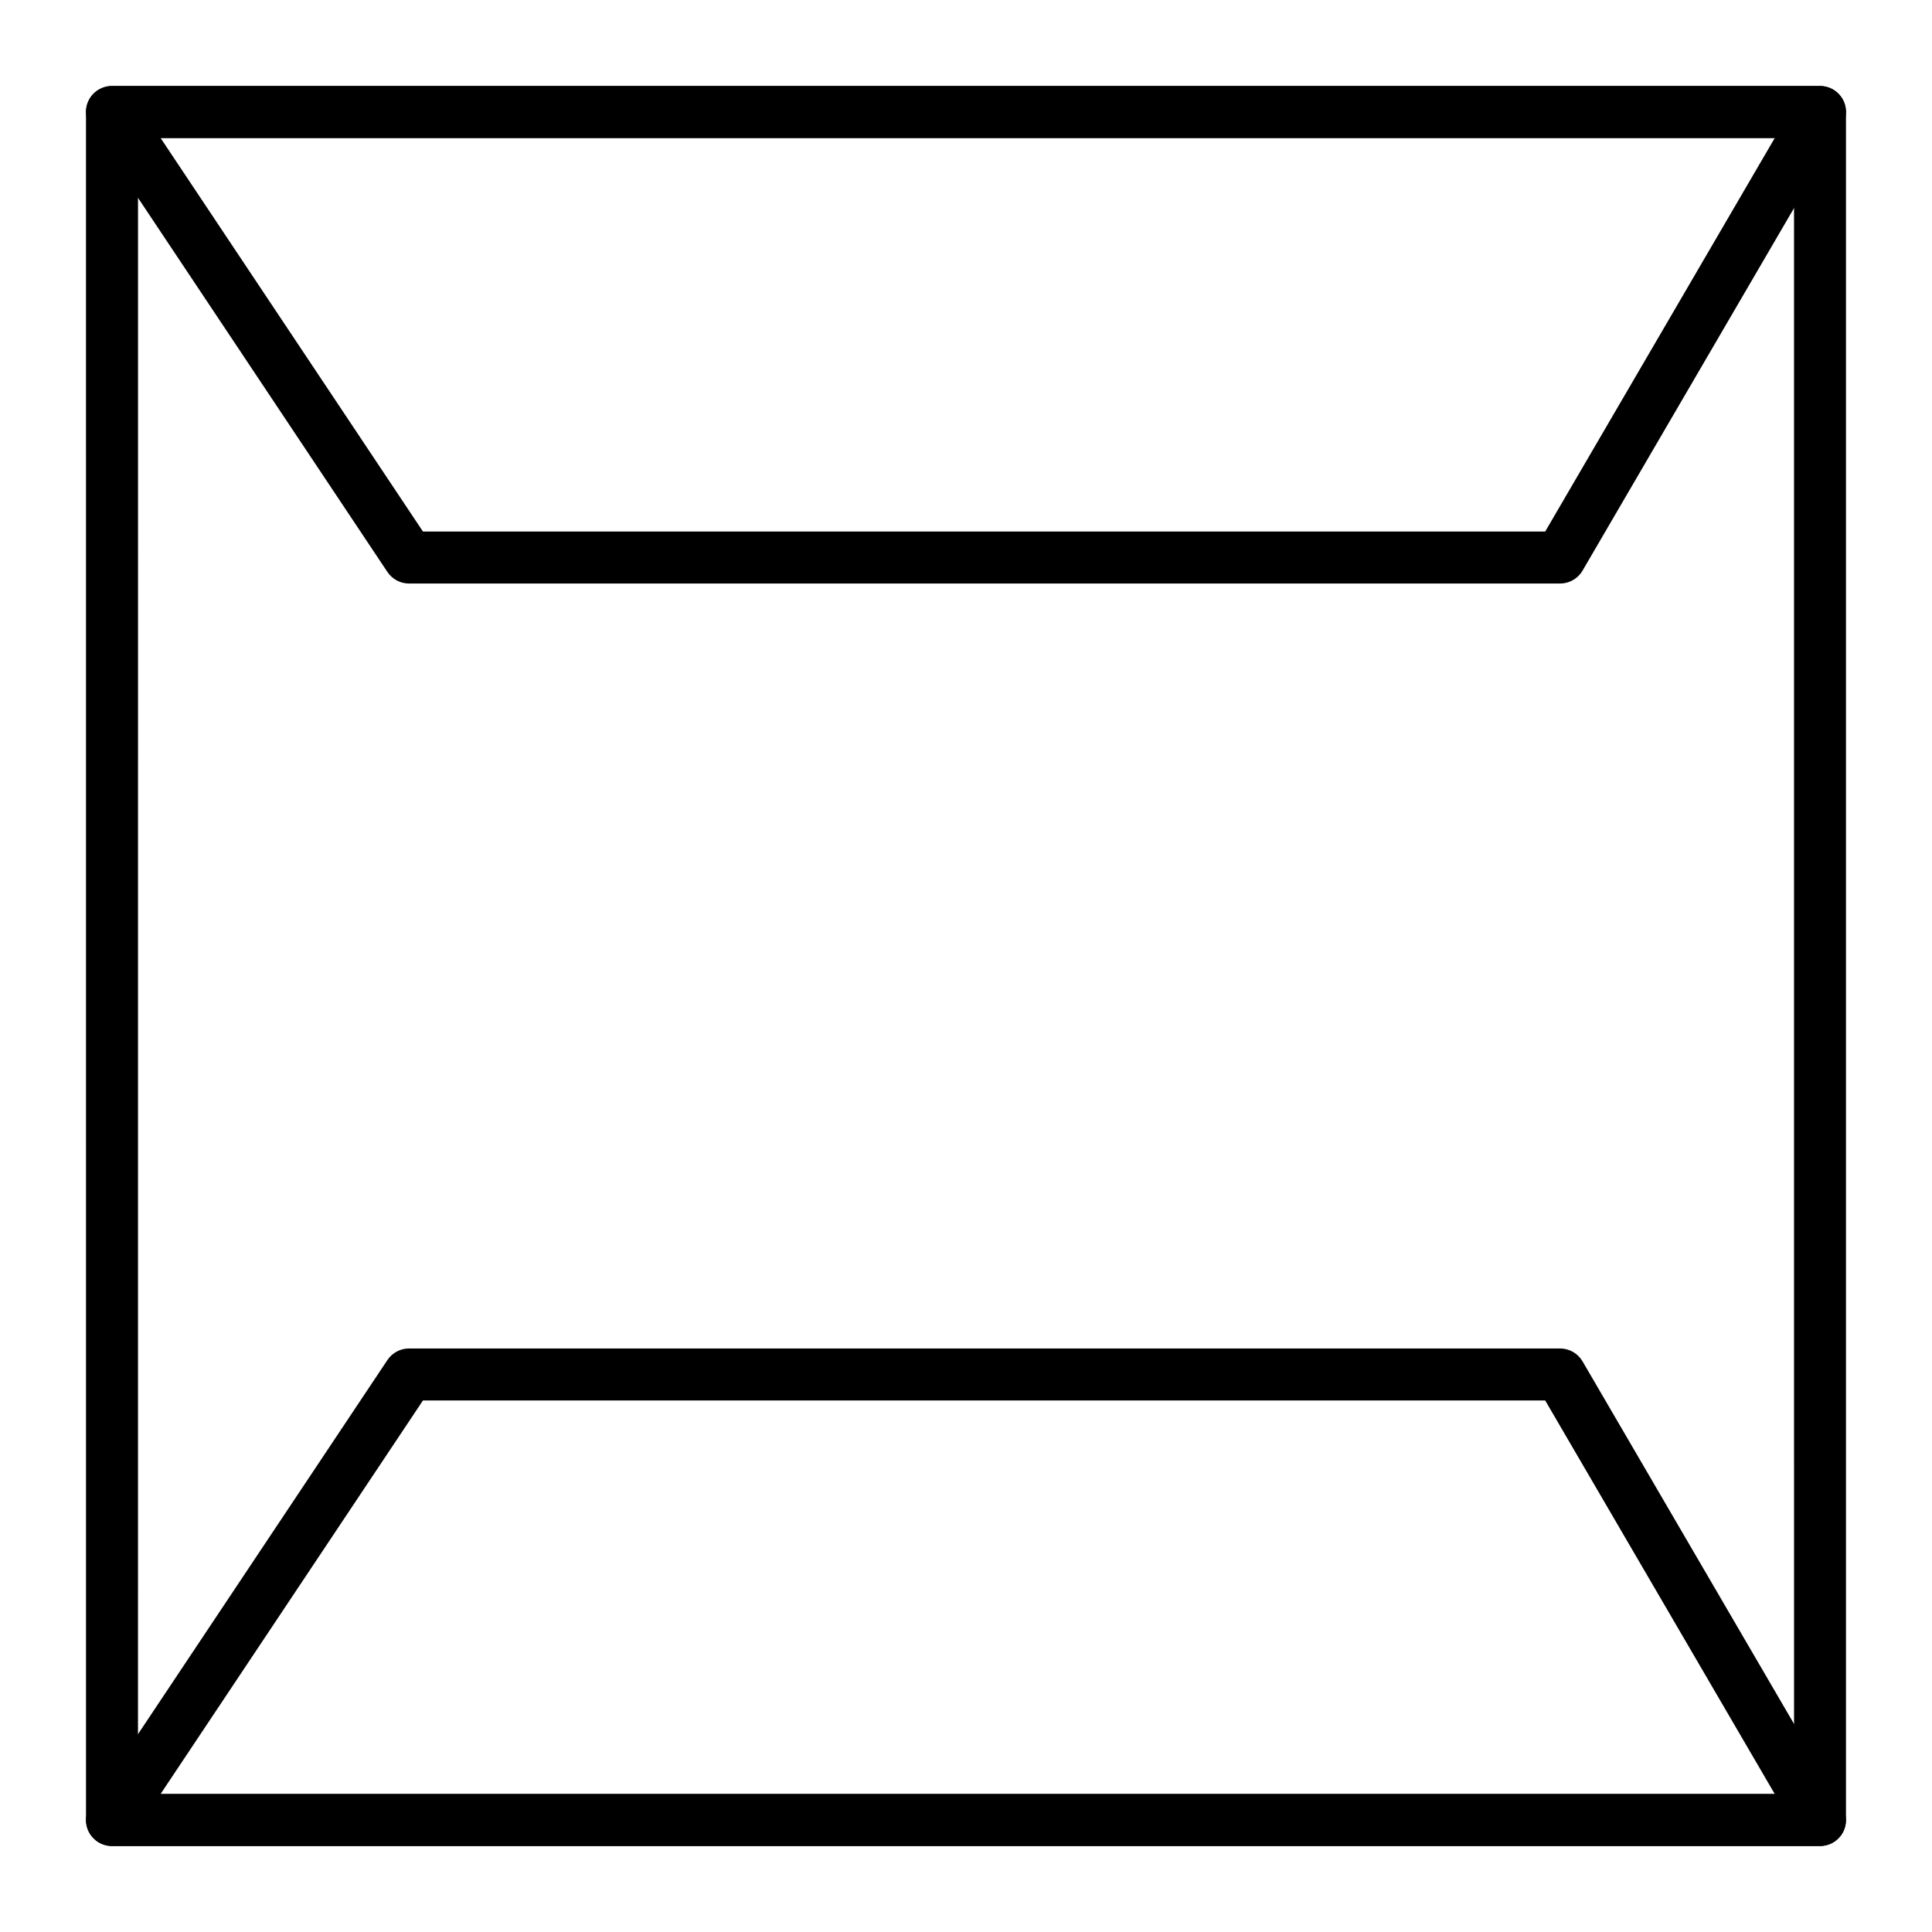 <?xml version="1.0" encoding="UTF-8"?>
<!-- Uploaded to: SVG Repo, www.svgrepo.com, Generator: SVG Repo Mixer Tools -->
<svg fill="#000000" width="800px" height="800px" version="1.1" viewBox="144 144 512 512" xmlns="http://www.w3.org/2000/svg">
 <g>
  <path d="m626.32 633.21h-452.64c-3.805 0-6.887-3.082-6.887-6.887l-0.004-452.64c0-3.805 3.082-6.887 6.887-6.887h452.64c3.805 0 6.887 3.082 6.887 6.887v452.64c0.004 3.805-3.078 6.887-6.883 6.887zm-445.75-13.777h438.87l-0.004-438.86h-438.86z"/>
  <path d="m557.44 298.64h-305.04c-2.301 0-4.453-1.152-5.731-3.066l-78.719-118.08c-1.41-2.113-1.539-4.832-0.344-7.07 1.199-2.238 3.531-3.637 6.074-3.637h452.64c2.469 0 4.742 1.32 5.973 3.457 1.227 2.137 1.219 4.769-0.023 6.902l-68.879 118.08c-1.234 2.113-3.504 3.414-5.953 3.414zm-301.35-13.773h297.4l60.844-104.3h-427.78z"/>
  <path d="m626.32 633.21h-452.64c-2.539 0-4.875-1.398-6.074-3.637-1.199-2.238-1.066-4.957 0.344-7.07l78.719-118.08c1.277-1.914 3.426-3.066 5.731-3.066h305.04c2.449 0 4.715 1.301 5.949 3.418l68.879 118.08c1.242 2.129 1.25 4.762 0.023 6.902-1.227 2.133-3.504 3.453-5.969 3.453zm-439.77-13.777h427.78l-60.84-104.3h-297.4z"/>
 </g>
</svg>